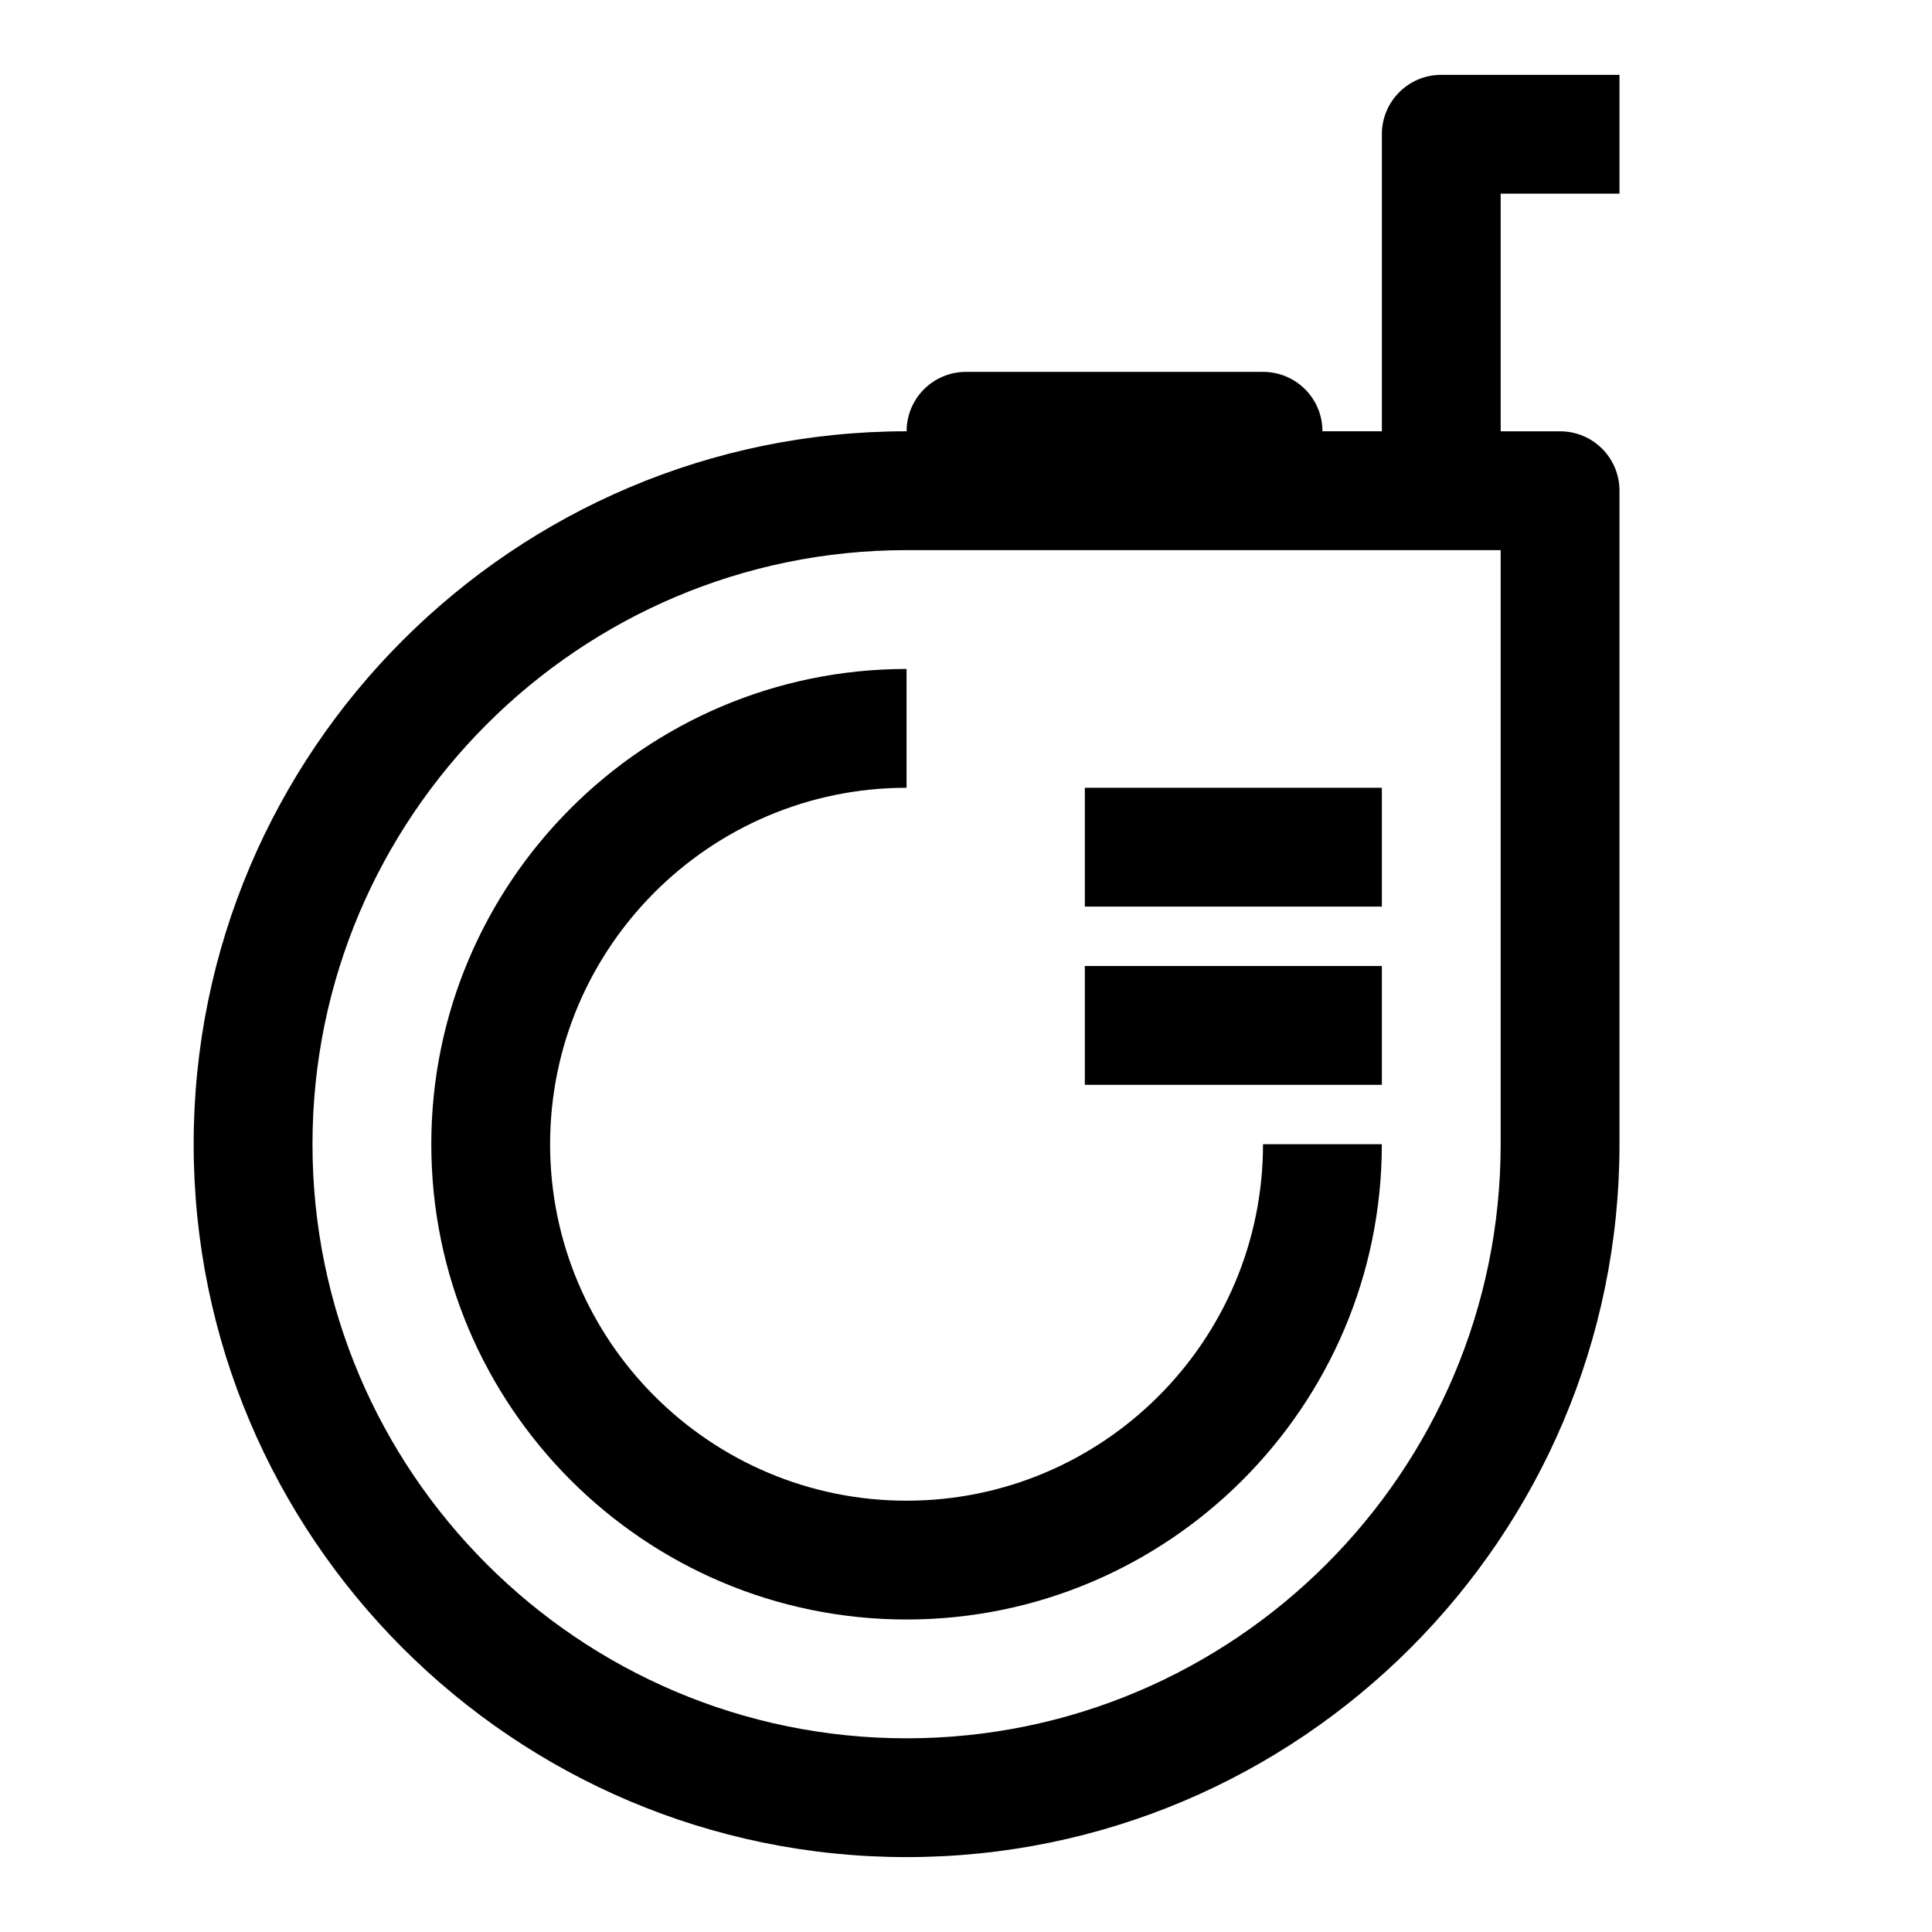 <?xml version="1.0" encoding="UTF-8"?>
<!-- Uploaded to: ICON Repo, www.svgrepo.com, Generator: ICON Repo Mixer Tools -->
<svg fill="#000000" width="800px" height="800px" version="1.1" viewBox="144 144 512 512" xmlns="http://www.w3.org/2000/svg">
 <g>
  <path d="m573.18 195.32v-31.488h-47.23c-8.707 0-15.742 7.039-15.742 15.742v78.719h-15.742c0-8.707-7.039-15.742-15.742-15.742h-78.719c-8.707 0-15.742 7.039-15.742 15.742-104.19 0.004-188.94 84.754-188.94 188.93 0 104.18 84.75 188.93 188.93 188.93 104.18 0 188.93-84.75 188.93-188.93v-173.18c0-8.707-7.039-15.742-15.742-15.742h-15.742l-0.004-62.98zm-31.488 251.91c0 86.812-70.629 157.44-157.44 157.44s-157.44-70.629-157.44-157.44 70.629-157.44 157.44-157.44h157.44z"/>
  <path d="m384.25 541.7c-52.098 0-94.465-42.367-94.465-94.465 0-52.098 42.367-94.465 94.465-94.465v-31.488c-69.445 0-125.95 56.504-125.95 125.95 0 69.445 56.504 125.95 125.95 125.95 69.445 0 125.95-56.504 125.95-125.95h-31.488c0 52.098-42.367 94.465-94.465 94.465z"/>
  <path d="m431.49 400h78.719v31.488h-78.719z"/>
  <path d="m431.49 352.77h78.719v31.488h-78.719z"/>
 </g>
</svg>